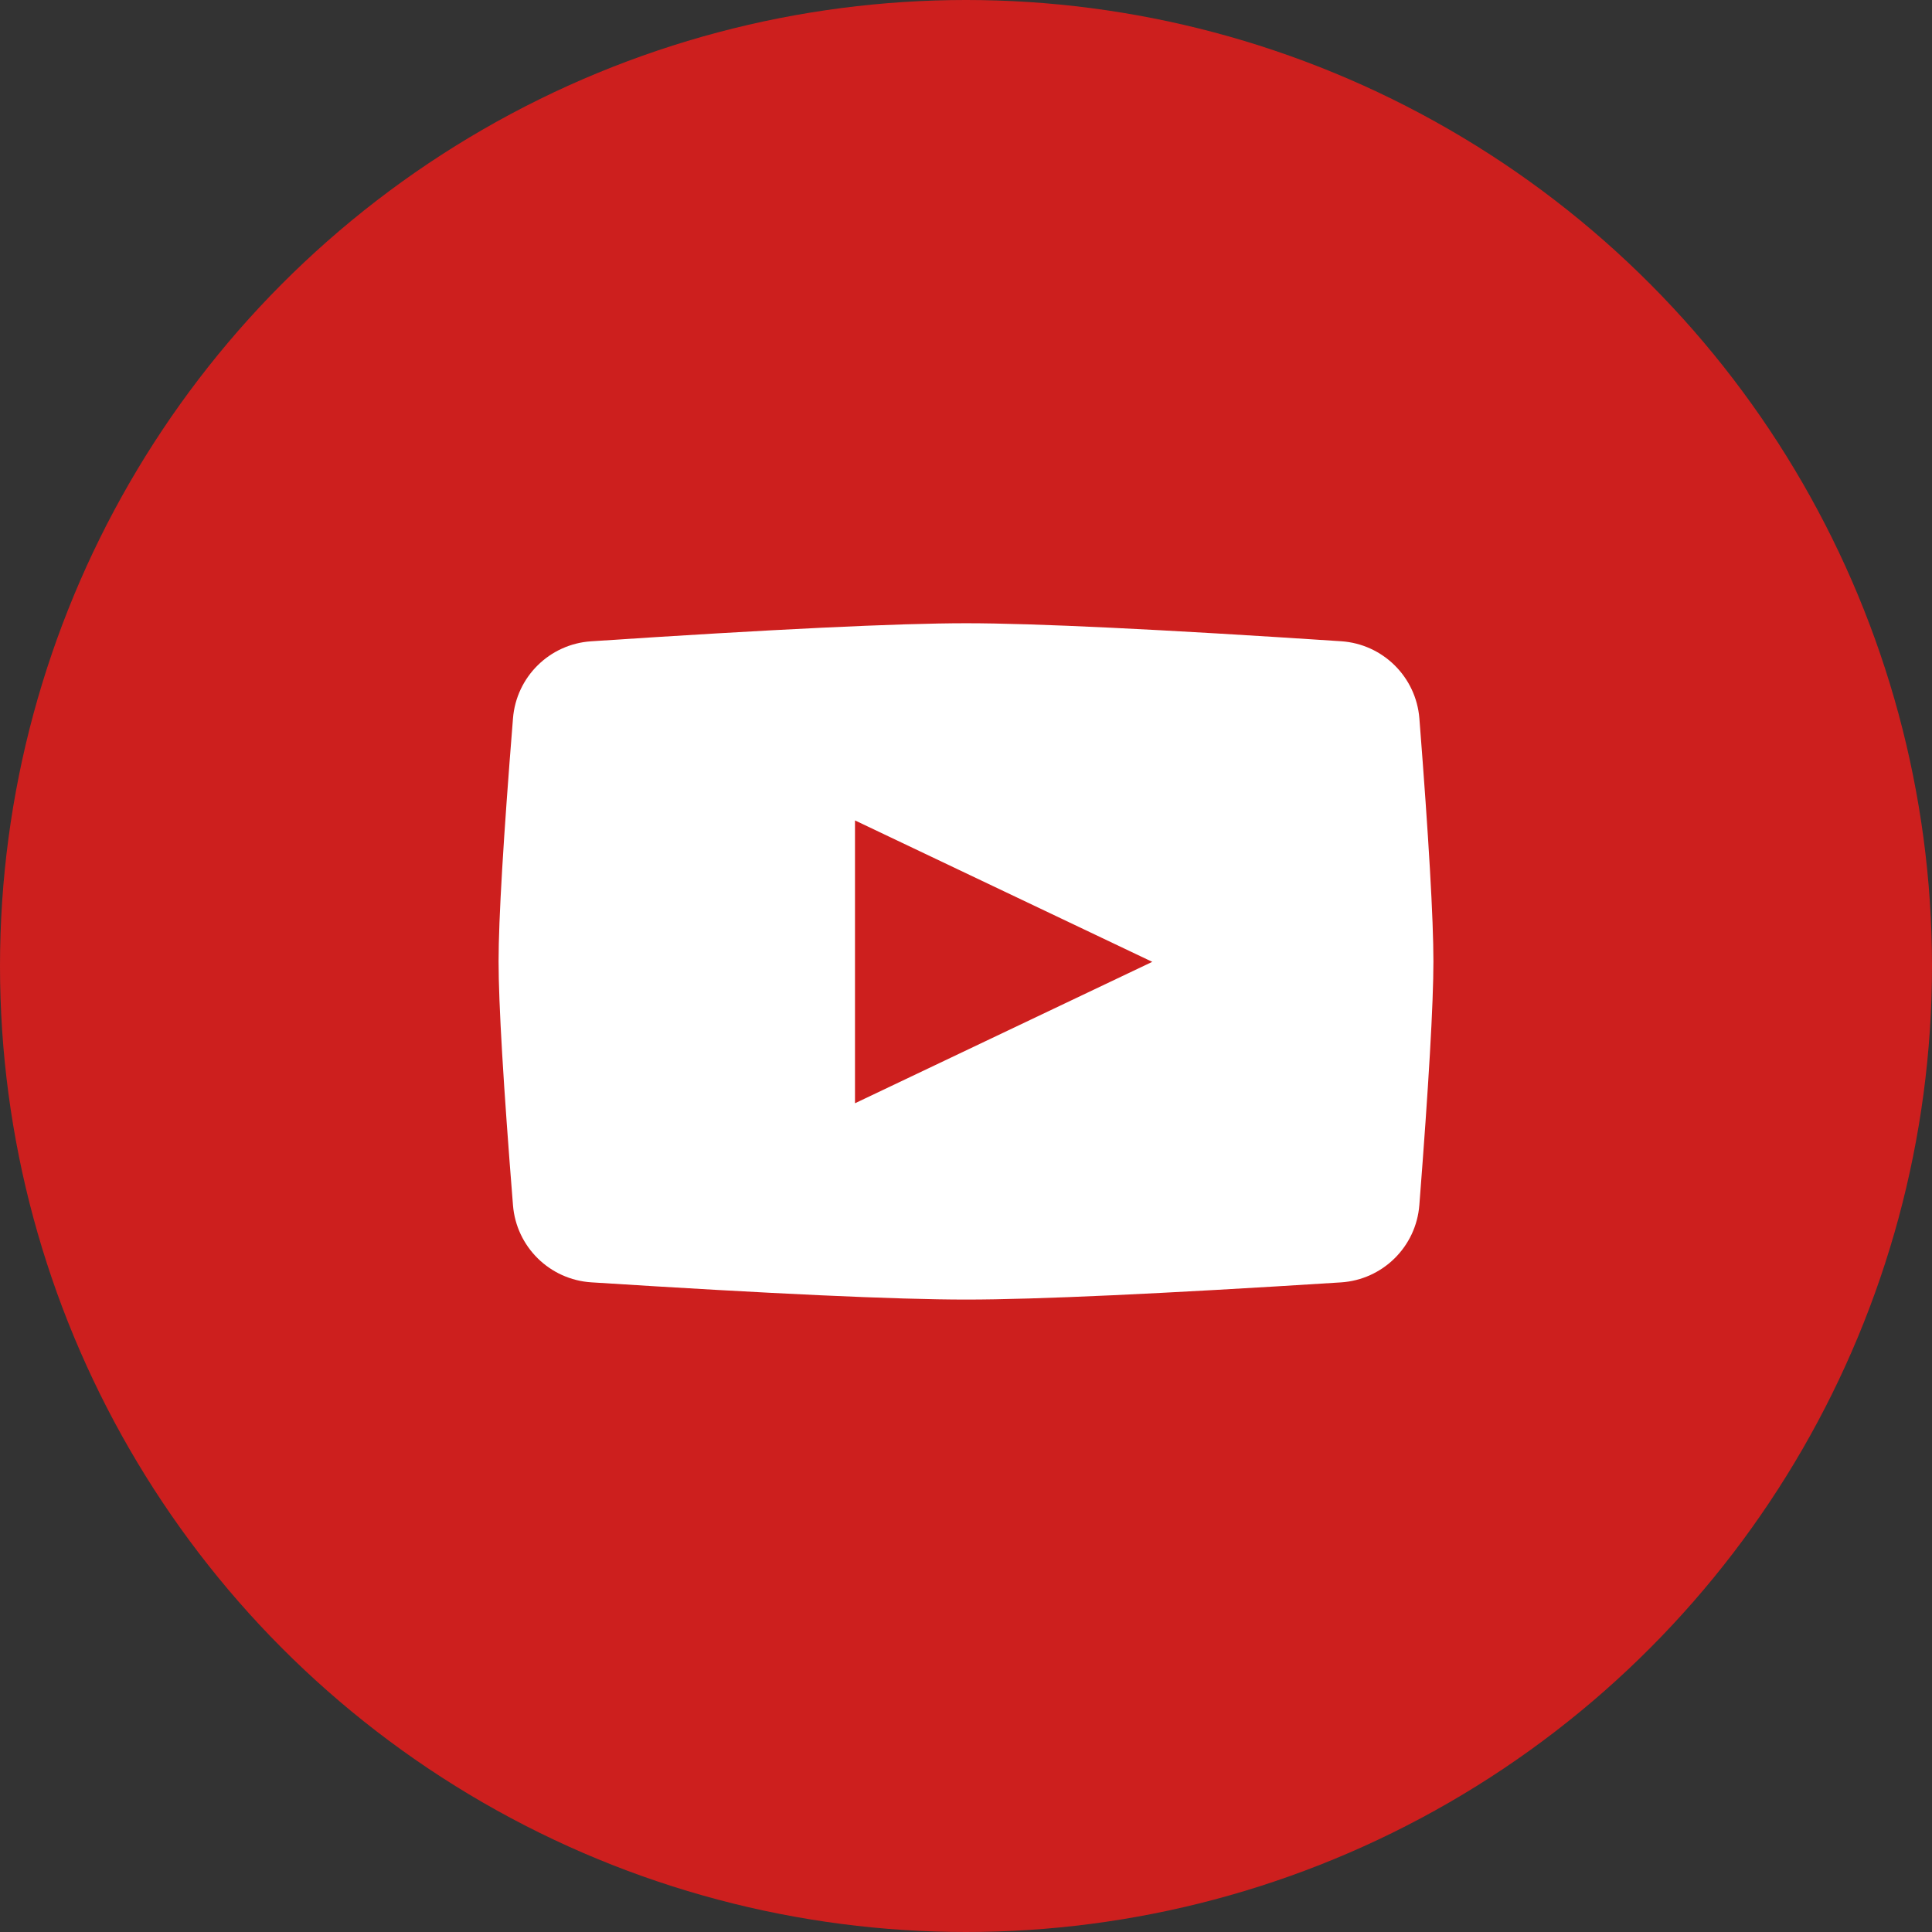 <?xml version="1.0" encoding="UTF-8"?>
<svg width="46px" height="46px" viewBox="0 0 46 46" version="1.1" xmlns="http://www.w3.org/2000/svg" xmlns:xlink="http://www.w3.org/1999/xlink">
    <rect x="0" y="0" width="46" height="46" fill="#333333" stroke="none"/>
    <!-- Generator: Sketch 52.5 (67469) - http://www.bohemiancoding.com/sketch -->
    <title>Group 68</title>
    <desc>Created with Sketch.</desc>
    <g id="Page-1" stroke="none" stroke-width="1" fill="none" fill-rule="evenodd">
        <g id="01.home" transform="translate(-1111, -4809)" fill-rule="nonzero">
            <g id="Group-43" transform="translate(0, 4730)">
                <g id="Group-84">
                    <g id="Group-68" transform="translate(1111, 79)">
                        <circle id="Oval-Copy-2" fill="#CD1F1E" cx="23" cy="23" r="23"></circle>
                        <path d="M14.075,15.269 C18.401,14.982 21.378,14.839 23.006,14.839 C24.633,14.839 27.609,14.982 31.933,15.268 C32.924,15.334 33.717,16.117 33.795,17.108 C34.018,19.959 34.129,21.887 34.129,22.89 C34.129,23.894 34.017,25.828 33.794,28.692 C33.717,29.685 32.921,30.469 31.928,30.533 C27.647,30.805 24.673,30.942 23.006,30.942 C21.338,30.942 18.363,30.805 14.081,30.532 C13.088,30.469 12.293,29.687 12.214,28.696 C11.985,25.832 11.871,23.896 11.871,22.89 C11.871,21.884 11.985,19.956 12.214,17.104 L12.214,17.104 C12.293,16.115 13.085,15.334 14.075,15.269 Z M20.357,19.534 L20.357,26.268 L27.435,22.901 L20.357,19.534 Z" id="Combined-Shape" fill="#FFFFFF"></path>
                    </g>
                </g>
            </g>
        </g>
    </g>
</svg>